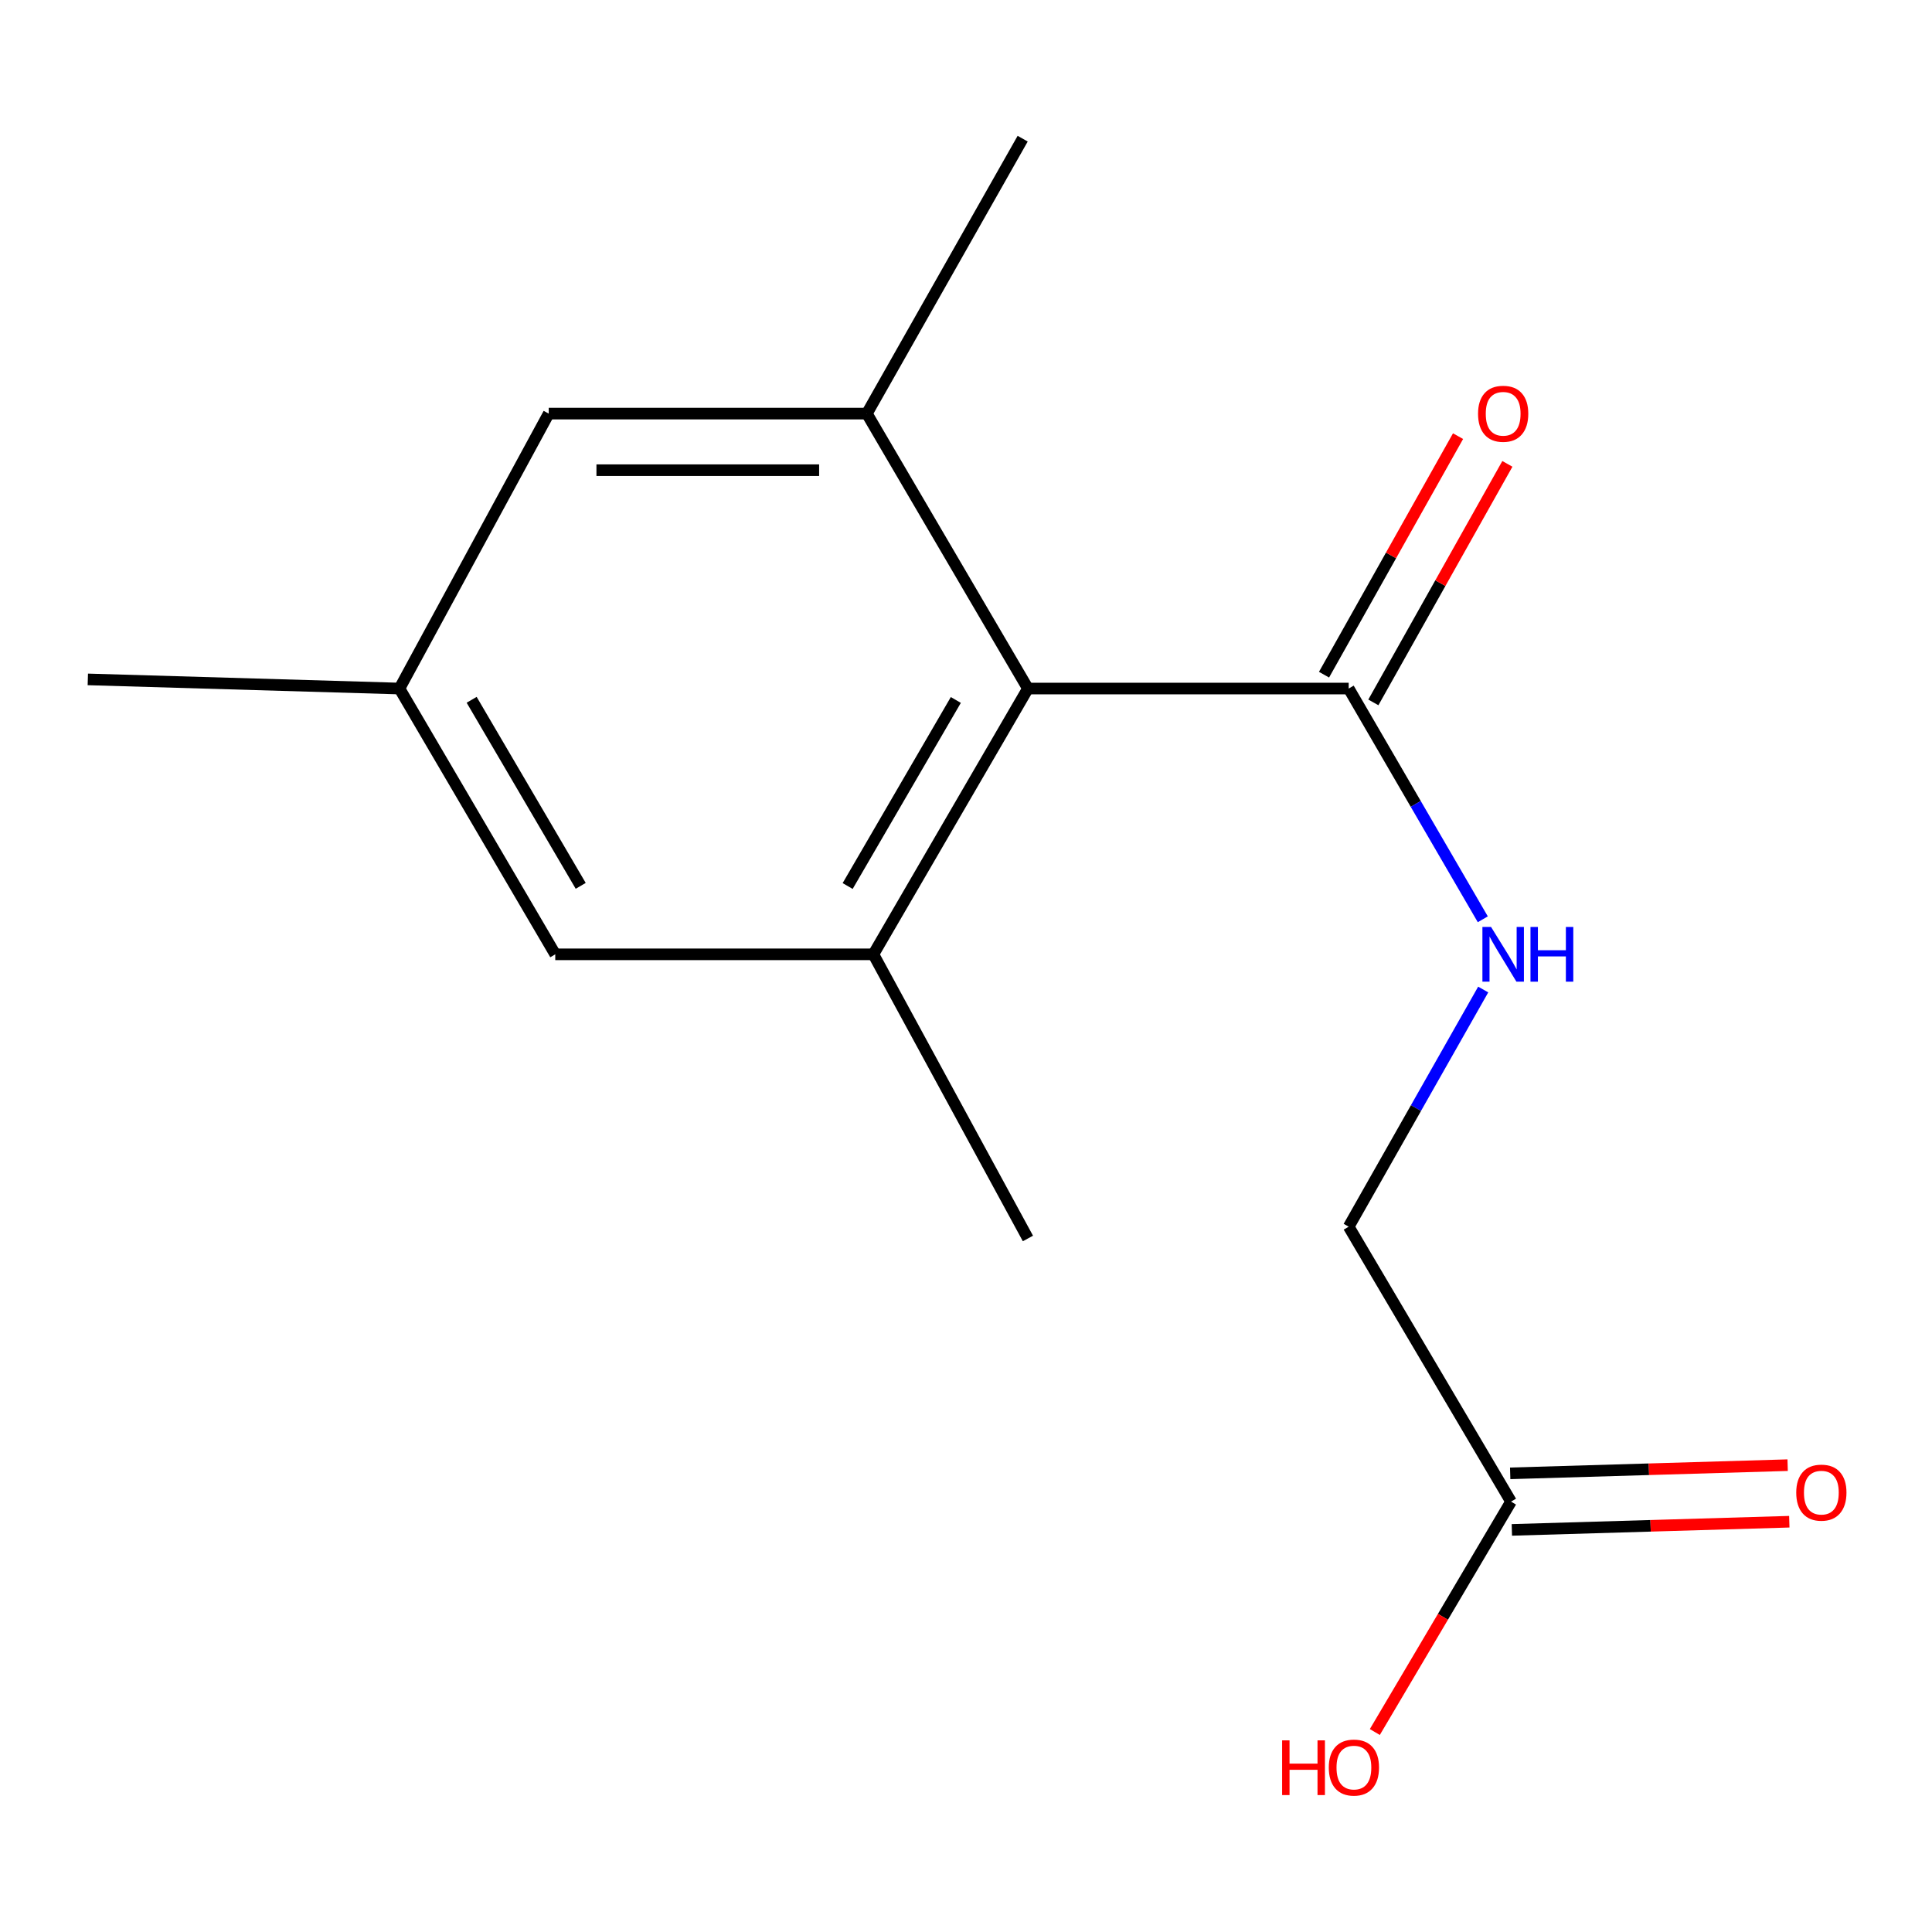 <?xml version='1.0' encoding='iso-8859-1'?>
<svg version='1.1' baseProfile='full'
              xmlns='http://www.w3.org/2000/svg'
                      xmlns:rdkit='http://www.rdkit.org/xml'
                      xmlns:xlink='http://www.w3.org/1999/xlink'
                  xml:space='preserve'
width='1000px' height='1000px' viewBox='0 0 1000 1000'>
<!-- END OF HEADER -->
<rect style='opacity:1.0;fill:#FFFFFF;stroke:none' width='1000' height='1000' x='0' y='0'> </rect>
<path class='bond-0' d='M 532.052,356.389 L 452.064,493.959' style='fill:none;fill-rule:evenodd;stroke:#000000;stroke-width:6px;stroke-linecap:butt;stroke-linejoin:miter;stroke-opacity:1' />
<path class='bond-0' d='M 494.735,362.303 L 438.743,458.602' style='fill:none;fill-rule:evenodd;stroke:#000000;stroke-width:6px;stroke-linecap:butt;stroke-linejoin:miter;stroke-opacity:1' />
<path class='bond-1' d='M 532.052,356.389 L 448.68,214.083' style='fill:none;fill-rule:evenodd;stroke:#000000;stroke-width:6px;stroke-linecap:butt;stroke-linejoin:miter;stroke-opacity:1' />
<path class='bond-2' d='M 532.052,356.389 L 698.08,356.389' style='fill:none;fill-rule:evenodd;stroke:#000000;stroke-width:6px;stroke-linecap:butt;stroke-linejoin:miter;stroke-opacity:1' />
<path class='bond-4' d='M 452.064,493.959 L 287.403,493.959' style='fill:none;fill-rule:evenodd;stroke:#000000;stroke-width:6px;stroke-linecap:butt;stroke-linejoin:miter;stroke-opacity:1' />
<path class='bond-12' d='M 452.064,493.959 L 532.052,641.032' style='fill:none;fill-rule:evenodd;stroke:#000000;stroke-width:6px;stroke-linecap:butt;stroke-linejoin:miter;stroke-opacity:1' />
<path class='bond-5' d='M 448.68,214.083 L 284.018,214.083' style='fill:none;fill-rule:evenodd;stroke:#000000;stroke-width:6px;stroke-linecap:butt;stroke-linejoin:miter;stroke-opacity:1' />
<path class='bond-5' d='M 423.981,243.371 L 308.718,243.371' style='fill:none;fill-rule:evenodd;stroke:#000000;stroke-width:6px;stroke-linecap:butt;stroke-linejoin:miter;stroke-opacity:1' />
<path class='bond-13' d='M 448.68,214.083 L 529.335,71.778' style='fill:none;fill-rule:evenodd;stroke:#000000;stroke-width:6px;stroke-linecap:butt;stroke-linejoin:miter;stroke-opacity:1' />
<path class='bond-3' d='M 698.08,356.389 L 732.787,416.105' style='fill:none;fill-rule:evenodd;stroke:#000000;stroke-width:6px;stroke-linecap:butt;stroke-linejoin:miter;stroke-opacity:1' />
<path class='bond-3' d='M 732.787,416.105 L 767.494,475.821' style='fill:none;fill-rule:evenodd;stroke:#0000FF;stroke-width:6px;stroke-linecap:butt;stroke-linejoin:miter;stroke-opacity:1' />
<path class='bond-7' d='M 710.847,363.562 L 745.531,301.83' style='fill:none;fill-rule:evenodd;stroke:#000000;stroke-width:6px;stroke-linecap:butt;stroke-linejoin:miter;stroke-opacity:1' />
<path class='bond-7' d='M 745.531,301.83 L 780.216,240.097' style='fill:none;fill-rule:evenodd;stroke:#FF0000;stroke-width:6px;stroke-linecap:butt;stroke-linejoin:miter;stroke-opacity:1' />
<path class='bond-7' d='M 685.313,349.216 L 719.998,287.483' style='fill:none;fill-rule:evenodd;stroke:#000000;stroke-width:6px;stroke-linecap:butt;stroke-linejoin:miter;stroke-opacity:1' />
<path class='bond-7' d='M 719.998,287.483 L 754.683,225.751' style='fill:none;fill-rule:evenodd;stroke:#FF0000;stroke-width:6px;stroke-linecap:butt;stroke-linejoin:miter;stroke-opacity:1' />
<path class='bond-10' d='M 767.706,512.171 L 732.893,573.55' style='fill:none;fill-rule:evenodd;stroke:#0000FF;stroke-width:6px;stroke-linecap:butt;stroke-linejoin:miter;stroke-opacity:1' />
<path class='bond-10' d='M 732.893,573.55 L 698.08,634.93' style='fill:none;fill-rule:evenodd;stroke:#000000;stroke-width:6px;stroke-linecap:butt;stroke-linejoin:miter;stroke-opacity:1' />
<path class='bond-15' d='M 287.403,493.959 L 206.764,356.389' style='fill:none;fill-rule:evenodd;stroke:#000000;stroke-width:6px;stroke-linecap:butt;stroke-linejoin:miter;stroke-opacity:1' />
<path class='bond-15' d='M 300.574,458.513 L 244.127,362.214' style='fill:none;fill-rule:evenodd;stroke:#000000;stroke-width:6px;stroke-linecap:butt;stroke-linejoin:miter;stroke-opacity:1' />
<path class='bond-8' d='M 284.018,214.083 L 206.764,356.389' style='fill:none;fill-rule:evenodd;stroke:#000000;stroke-width:6px;stroke-linecap:butt;stroke-linejoin:miter;stroke-opacity:1' />
<path class='bond-6' d='M 782.103,777.235 L 698.08,634.93' style='fill:none;fill-rule:evenodd;stroke:#000000;stroke-width:6px;stroke-linecap:butt;stroke-linejoin:miter;stroke-opacity:1' />
<path class='bond-9' d='M 782.534,791.873 L 854.339,789.756' style='fill:none;fill-rule:evenodd;stroke:#000000;stroke-width:6px;stroke-linecap:butt;stroke-linejoin:miter;stroke-opacity:1' />
<path class='bond-9' d='M 854.339,789.756 L 926.143,787.64' style='fill:none;fill-rule:evenodd;stroke:#FF0000;stroke-width:6px;stroke-linecap:butt;stroke-linejoin:miter;stroke-opacity:1' />
<path class='bond-9' d='M 781.672,762.598 L 853.476,760.481' style='fill:none;fill-rule:evenodd;stroke:#000000;stroke-width:6px;stroke-linecap:butt;stroke-linejoin:miter;stroke-opacity:1' />
<path class='bond-9' d='M 853.476,760.481 L 925.28,758.365' style='fill:none;fill-rule:evenodd;stroke:#FF0000;stroke-width:6px;stroke-linecap:butt;stroke-linejoin:miter;stroke-opacity:1' />
<path class='bond-11' d='M 782.103,777.235 L 746.855,836.863' style='fill:none;fill-rule:evenodd;stroke:#000000;stroke-width:6px;stroke-linecap:butt;stroke-linejoin:miter;stroke-opacity:1' />
<path class='bond-11' d='M 746.855,836.863 L 711.608,896.491' style='fill:none;fill-rule:evenodd;stroke:#FF0000;stroke-width:6px;stroke-linecap:butt;stroke-linejoin:miter;stroke-opacity:1' />
<path class='bond-14' d='M 206.764,356.389 L 45.455,351.654' style='fill:none;fill-rule:evenodd;stroke:#000000;stroke-width:6px;stroke-linecap:butt;stroke-linejoin:miter;stroke-opacity:1' />
<path  class='atom-4' d='M 771.775 479.799
L 781.055 494.799
Q 781.975 496.279, 783.455 498.959
Q 784.935 501.639, 785.015 501.799
L 785.015 479.799
L 788.775 479.799
L 788.775 508.119
L 784.895 508.119
L 774.935 491.719
Q 773.775 489.799, 772.535 487.599
Q 771.335 485.399, 770.975 484.719
L 770.975 508.119
L 767.295 508.119
L 767.295 479.799
L 771.775 479.799
' fill='#0000FF'/>
<path  class='atom-4' d='M 792.175 479.799
L 796.015 479.799
L 796.015 491.839
L 810.495 491.839
L 810.495 479.799
L 814.335 479.799
L 814.335 508.119
L 810.495 508.119
L 810.495 495.039
L 796.015 495.039
L 796.015 508.119
L 792.175 508.119
L 792.175 479.799
' fill='#0000FF'/>
<path  class='atom-8' d='M 765.035 214.163
Q 765.035 207.363, 768.395 203.563
Q 771.755 199.763, 778.035 199.763
Q 784.315 199.763, 787.675 203.563
Q 791.035 207.363, 791.035 214.163
Q 791.035 221.043, 787.635 224.963
Q 784.235 228.843, 778.035 228.843
Q 771.795 228.843, 768.395 224.963
Q 765.035 221.083, 765.035 214.163
M 778.035 225.643
Q 782.355 225.643, 784.675 222.763
Q 787.035 219.843, 787.035 214.163
Q 787.035 208.603, 784.675 205.803
Q 782.355 202.963, 778.035 202.963
Q 773.715 202.963, 771.355 205.763
Q 769.035 208.563, 769.035 214.163
Q 769.035 219.883, 771.355 222.763
Q 773.715 225.643, 778.035 225.643
' fill='#FF0000'/>
<path  class='atom-10' d='M 929.729 772.581
Q 929.729 765.781, 933.089 761.981
Q 936.449 758.181, 942.729 758.181
Q 949.009 758.181, 952.369 761.981
Q 955.729 765.781, 955.729 772.581
Q 955.729 779.461, 952.329 783.381
Q 948.929 787.261, 942.729 787.261
Q 936.489 787.261, 933.089 783.381
Q 929.729 779.501, 929.729 772.581
M 942.729 784.061
Q 947.049 784.061, 949.369 781.181
Q 951.729 778.261, 951.729 772.581
Q 951.729 767.021, 949.369 764.221
Q 947.049 761.381, 942.729 761.381
Q 938.409 761.381, 936.049 764.181
Q 933.729 766.981, 933.729 772.581
Q 933.729 778.301, 936.049 781.181
Q 938.409 784.061, 942.729 784.061
' fill='#FF0000'/>
<path  class='atom-12' d='M 663.621 900.806
L 667.461 900.806
L 667.461 912.846
L 681.941 912.846
L 681.941 900.806
L 685.781 900.806
L 685.781 929.126
L 681.941 929.126
L 681.941 916.046
L 667.461 916.046
L 667.461 929.126
L 663.621 929.126
L 663.621 900.806
' fill='#FF0000'/>
<path  class='atom-12' d='M 687.781 914.886
Q 687.781 908.086, 691.141 904.286
Q 694.501 900.486, 700.781 900.486
Q 707.061 900.486, 710.421 904.286
Q 713.781 908.086, 713.781 914.886
Q 713.781 921.766, 710.381 925.686
Q 706.981 929.566, 700.781 929.566
Q 694.541 929.566, 691.141 925.686
Q 687.781 921.806, 687.781 914.886
M 700.781 926.366
Q 705.101 926.366, 707.421 923.486
Q 709.781 920.566, 709.781 914.886
Q 709.781 909.326, 707.421 906.526
Q 705.101 903.686, 700.781 903.686
Q 696.461 903.686, 694.101 906.486
Q 691.781 909.286, 691.781 914.886
Q 691.781 920.606, 694.101 923.486
Q 696.461 926.366, 700.781 926.366
' fill='#FF0000'/>
</svg>
